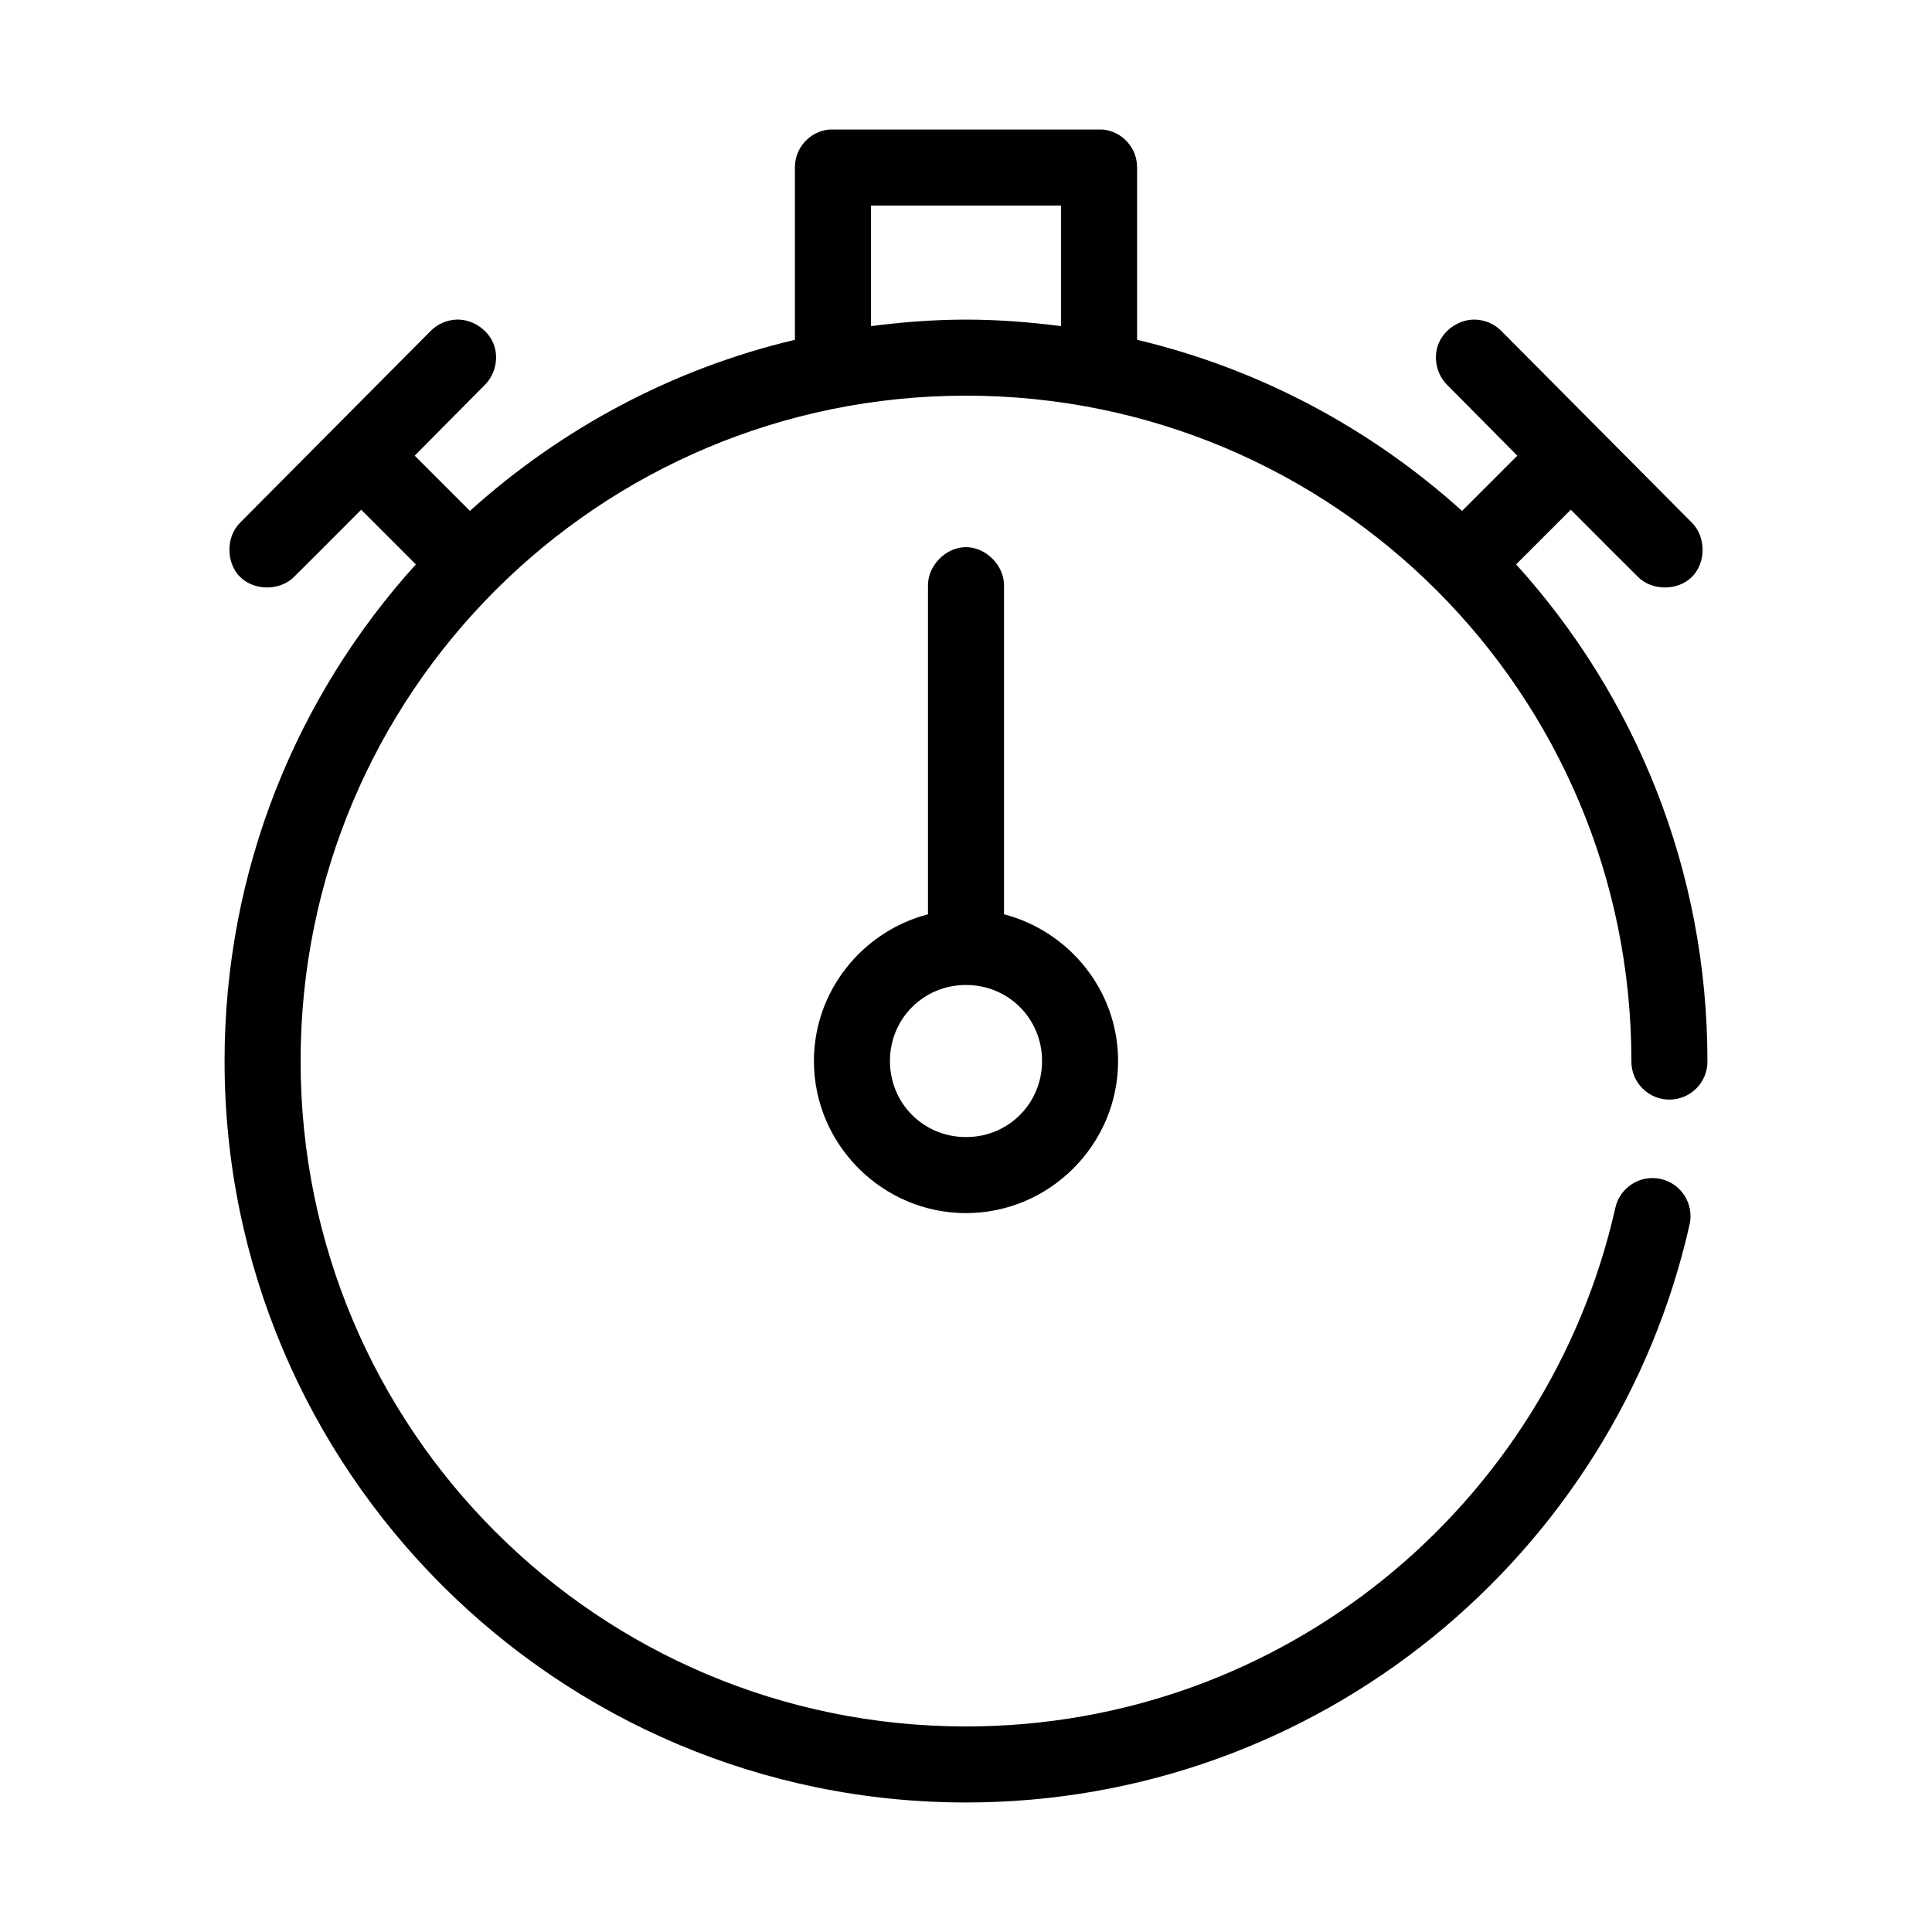 <?xml version="1.0" encoding="UTF-8"?>
<!-- Uploaded to: ICON Repo, www.iconrepo.com, Generator: ICON Repo Mixer Tools -->
<svg fill="#000000" width="800px" height="800px" version="1.1" viewBox="144 144 512 512" xmlns="http://www.w3.org/2000/svg">
 <path d="m363.79 178.32c-5.195 0.488-9.156 4.859-9.133 10.074v45.656c-32.594 7.719-62.039 23.629-86.121 45.344l-14.641-14.641c7.68-7.734 16.379-16.539 18.578-18.734 2.883-2.856 3.824-7.461 2.203-11.18-1.621-3.719-5.707-6.312-9.762-6.141-2.523 0.105-4.992 1.199-6.769 2.992-7.445 7.441-45.203 45.52-50.539 50.852-3.75 3.75-3.75 10.578 0 14.328s10.578 3.75 14.328 0c2.387-2.387 10.488-10.438 17.789-17.789l14.484 14.484c-31.551 34.867-50.695 80.969-50.695 131.62 0 108.4 88.09 196.49 196.49 196.49 93.523 0 172.02-65.492 191.76-153.19 0.586-2.609 0.109-5.344-1.324-7.602-1.434-2.262-3.703-3.859-6.312-4.441-2.609-0.586-5.344-0.109-7.602 1.324-2.262 1.43-3.859 3.703-4.441 6.312-17.703 78.648-87.953 137.45-172.08 137.45-97.508 0-176.34-78.828-176.34-176.34 0-97.504 78.828-176.33 176.34-176.33 97.504 0 176.33 78.828 176.33 176.33-0.039 2.699 1.008 5.297 2.898 7.219 1.895 1.922 4.481 3.004 7.176 3.004 2.699 0 5.285-1.082 7.176-3.004 1.895-1.922 2.941-4.519 2.902-7.219 0-50.648-19.145-96.75-50.695-131.62l14.484-14.484c7.301 7.352 15.402 15.402 17.789 17.789 3.754 3.75 10.578 3.75 14.328 0s3.75-10.578 0-14.328c-5.332-5.332-43.094-43.41-50.539-50.852-1.777-1.793-4.246-2.887-6.769-2.992-4.055-0.172-8.137 2.422-9.762 6.141-1.621 3.719-0.676 8.324 2.203 11.18 2.199 2.195 10.898 11 18.578 18.734l-14.641 14.641c-24.082-21.715-53.527-37.625-86.121-45.344v-45.656c0.023-5.215-3.938-9.586-9.129-10.074-0.316-0.016-0.633-0.016-0.945 0h-35.266-35.27c-0.312-0.016-0.629-0.016-0.941 0zm11.02 20.152h25.191 25.188v31.957c-8.262-1.062-16.641-1.73-25.188-1.73-8.551 0-16.93 0.668-25.191 1.73zm25.031 90.527c-5.273 0.082-10 4.957-9.918 10.234v87.062c-17.289 4.508-30.227 20.234-30.227 38.887 0 22.141 18.164 40.305 40.305 40.305s40.305-18.164 40.305-40.305c0-18.652-12.941-34.379-30.23-38.887v-87.062c0.086-5.383-4.852-10.32-10.234-10.234zm0.16 116.03c11.246 0 20.152 8.906 20.152 20.152 0 11.25-8.906 20.152-20.152 20.152-11.25 0-20.152-8.902-20.152-20.152 0-11.246 8.902-20.152 20.152-20.152z"/>
</svg>